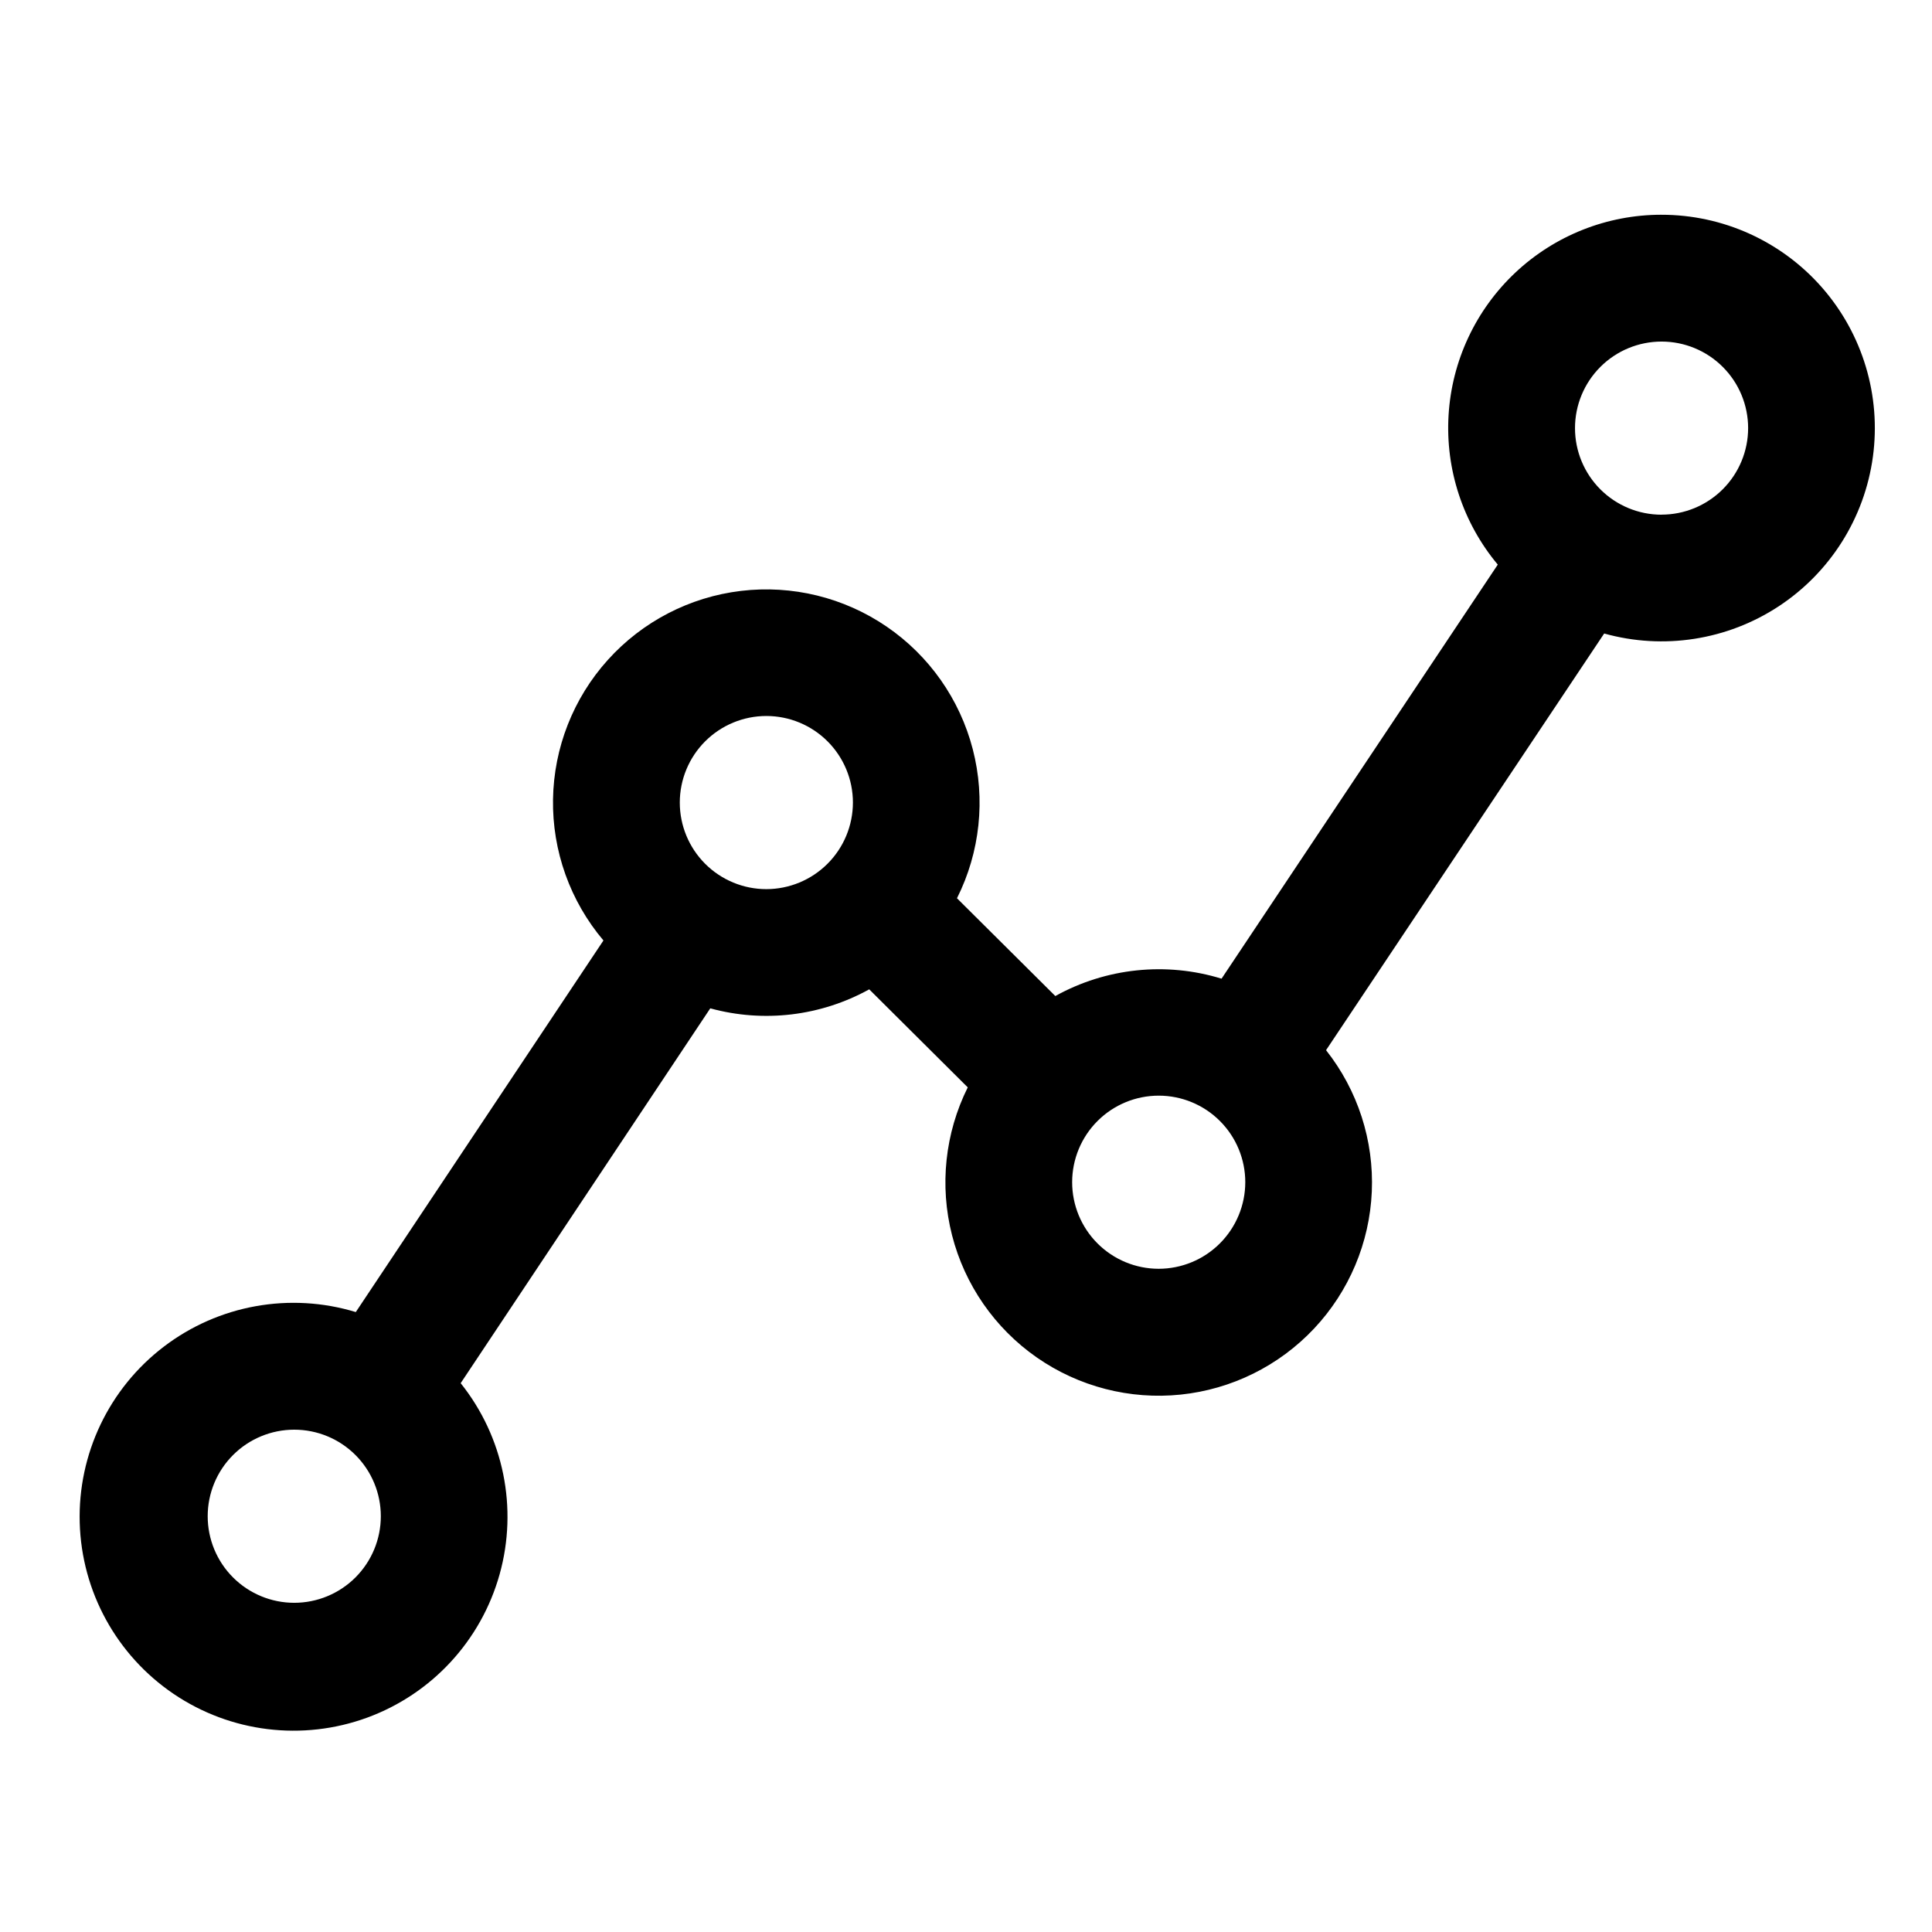 <?xml version="1.0" encoding="UTF-8"?>
<!-- Uploaded to: SVG Repo, www.svgrepo.com, Generator: SVG Repo Mixer Tools -->
<svg fill="#000000" width="800px" height="800px" version="1.1" viewBox="144 144 512 512" xmlns="http://www.w3.org/2000/svg">
 <path d="m584.32 200.91c-14.406-0.012-28.27 5.481-38.762 15.355-10.488 9.871-16.812 23.383-17.672 37.762-0.863 14.379 3.805 28.547 13.039 39.602l-73.203 109.73c-14.695-4.523-30.605-2.863-44.051 4.602l-26.062-25.914v0.004c6.129-12.227 7.613-26.262 4.184-39.504-3.43-13.238-11.543-24.785-22.836-32.5-11.297-7.715-25.004-11.074-38.586-9.453-13.578 1.621-26.113 8.113-35.273 18.27-9.16 10.156-14.328 23.289-14.543 36.965-0.219 13.676 4.531 26.965 13.363 37.406l-65.629 98.477c-17.449-5.305-36.387-1.891-50.887 9.176-14.5 11.062-22.789 28.43-22.277 46.66 0.512 18.23 9.762 35.102 24.859 45.336 15.094 10.234 34.195 12.582 51.32 6.309s30.184-20.406 35.094-37.969c4.91-17.566 1.07-36.422-10.316-50.668l66.148-99.336c14.16 3.879 29.273 2.07 42.121-5.035l26.113 25.98c-6.043 12.137-7.523 26.043-4.164 39.184 3.356 13.137 11.324 24.633 22.449 32.387 11.125 7.75 24.668 11.246 38.156 9.848 13.488-1.402 26.023-7.606 35.316-17.477 9.297-9.875 14.734-22.758 15.32-36.309 0.586-13.547-3.719-26.855-12.125-37.492l73.707-110.42c15.734 4.394 32.602 1.762 46.254-7.211 13.652-8.977 22.75-23.418 24.957-39.605 2.203-16.188-2.703-32.539-13.457-44.84-10.754-12.297-26.305-19.344-42.641-19.316zm-362.34 367.85c-6.082 0-11.918-2.418-16.219-6.719-4.305-4.301-6.719-10.137-6.719-16.223 0-6.082 2.414-11.918 6.719-16.219 4.301-4.305 10.137-6.719 16.219-6.719 6.086 0 11.922 2.414 16.223 6.719 4.301 4.301 6.719 10.137 6.719 16.219-0.004 6.086-2.422 11.918-6.723 16.219-4.301 4.301-10.133 6.719-16.219 6.723zm125.11-189.13c-6.082 0-11.918-2.418-16.219-6.719-4.305-4.305-6.719-10.137-6.719-16.223 0-6.082 2.414-11.918 6.719-16.223 4.301-4.301 10.137-6.719 16.219-6.719 6.086 0 11.918 2.418 16.223 6.719 4.301 4.305 6.719 10.141 6.719 16.223-0.008 6.086-2.43 11.918-6.734 16.219-4.305 4.301-10.141 6.719-16.223 6.723zm103.98 100.61h0.004c-6.086 0-11.922-2.418-16.223-6.719s-6.719-10.137-6.719-16.223c0-6.082 2.418-11.918 6.719-16.219 4.301-4.305 10.137-6.719 16.223-6.719 6.082 0 11.918 2.414 16.219 6.719 4.305 4.301 6.719 10.137 6.719 16.219-0.008 6.086-2.43 11.918-6.734 16.219-4.301 4.301-10.137 6.719-16.223 6.723zm133.26-199.84h0.004c-6.086 0-11.922-2.418-16.223-6.719-4.301-4.305-6.719-10.137-6.719-16.223 0-6.082 2.418-11.918 6.719-16.219 4.301-4.305 10.137-6.719 16.223-6.719 6.082 0 11.918 2.414 16.219 6.719 4.305 4.301 6.719 10.137 6.719 16.219-0.008 6.082-2.43 11.914-6.734 16.211-4.305 4.301-10.137 6.715-16.223 6.715z"/>
</svg>